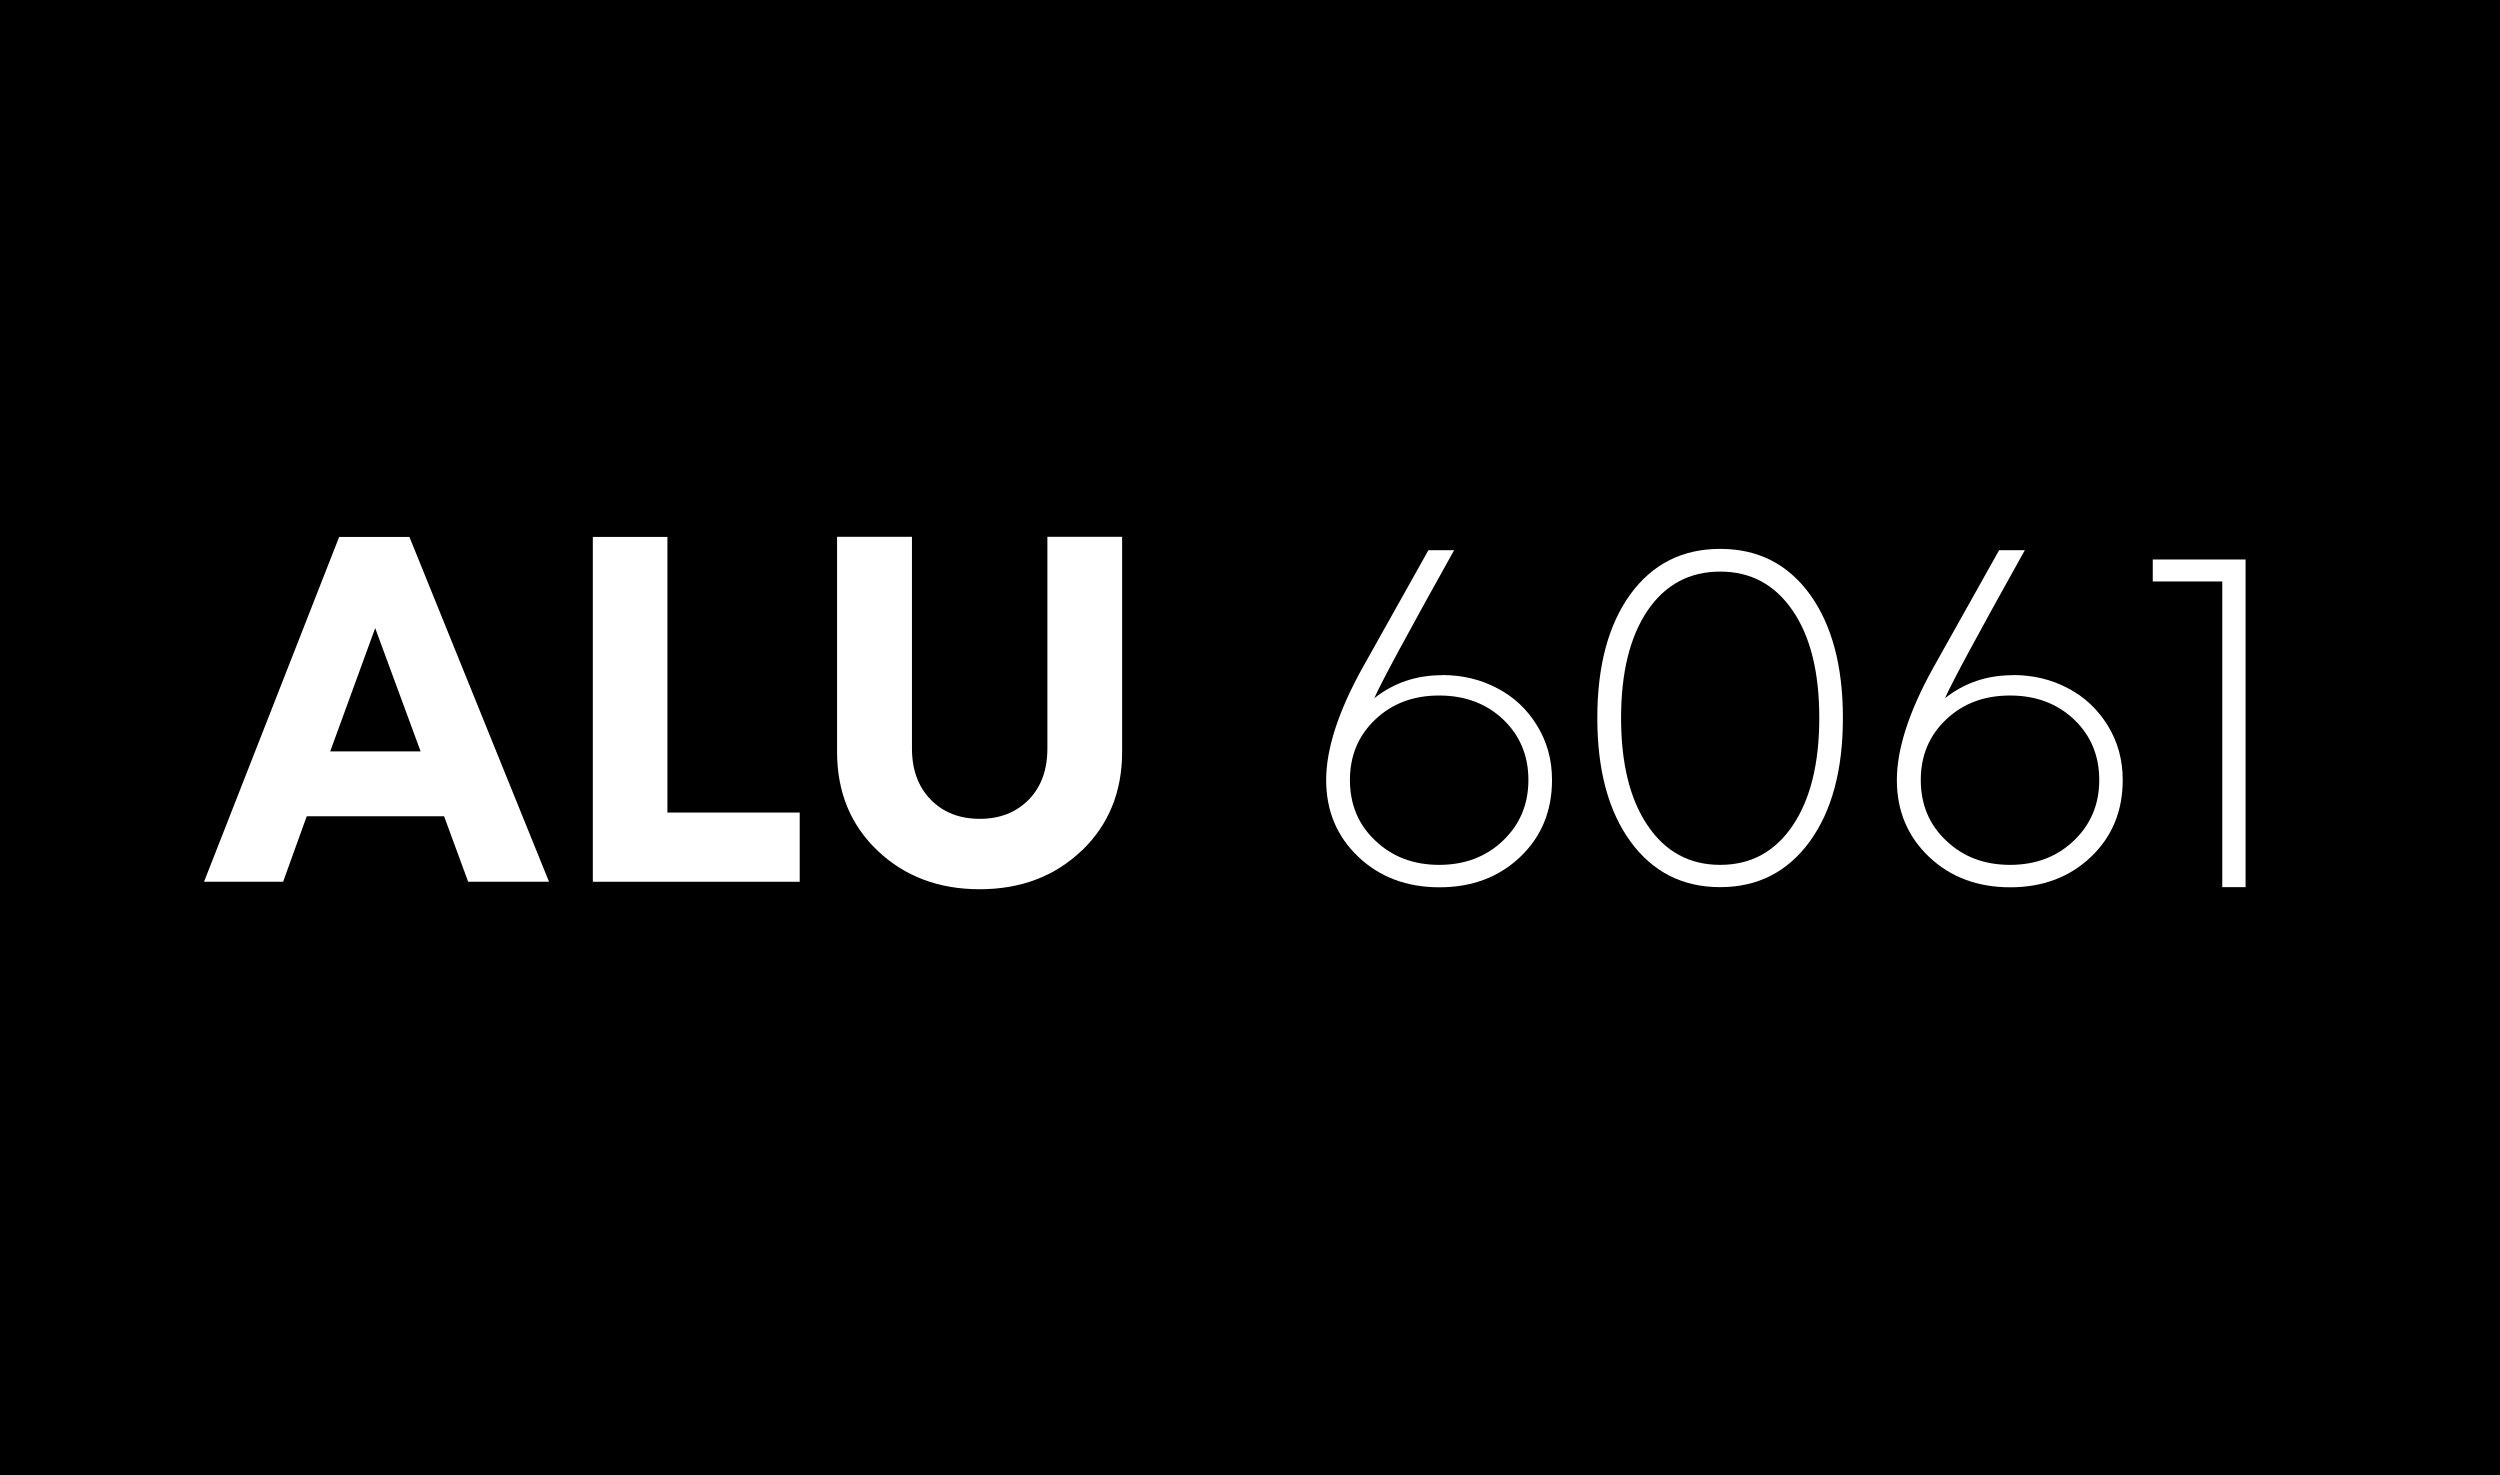 <?xml version="1.0" encoding="UTF-8"?><svg id="Layer_1" data-name="Layer 1" xmlns="http://www.w3.org/2000/svg" viewBox="0 0 167.25 98.68"><defs><style>.cls-1 {
        fill: #fff;
      }</style></defs><rect width="167.25" height="98.68"/><path class="cls-1" d="M31.32,58.99l-1.61-4.38h-9.19l-1.58,4.38h-5.29l9.04-23.07h4.7l9.34,23.07h-5.41ZM25.1,42.02l-3.01,8.25h6.05l-3.04-8.25Z"/><polygon class="cls-1" points="44.65 54.36 53.5 54.36 53.5 58.99 39.66 58.99 39.66 35.92 44.65 35.92 44.65 54.36"/><path class="cls-1" d="M72.36,56.91c-1.8,1.72-4.08,2.58-6.82,2.58s-5.02-.86-6.83-2.58c-1.81-1.72-2.71-3.93-2.71-6.61v-14.39h5.01v14.16c0,1.43.42,2.57,1.26,3.43.84.86,1.94,1.28,3.28,1.28s2.43-.43,3.27-1.28c.84-.86,1.25-2,1.25-3.43v-14.16h5v14.39c0,2.68-.9,4.88-2.7,6.61"/><path class="cls-1" d="M96.48,45.16c1.34,0,2.57.29,3.68.88,1.12.58,2.01,1.42,2.67,2.5.67,1.09,1,2.3,1,3.64,0,2.08-.71,3.8-2.13,5.15-1.42,1.35-3.22,2.03-5.4,2.03s-4-.68-5.43-2.04c-1.43-1.36-2.15-3.07-2.15-5.14s.81-4.58,2.43-7.5l4.41-7.87h1.72c-3.1,5.55-4.88,8.85-5.34,9.9,1.3-1.03,2.81-1.54,4.54-1.54M92.01,56.24c1.13,1.08,2.56,1.62,4.27,1.62s3.14-.54,4.27-1.62,1.7-2.43,1.7-4.06-.57-2.99-1.7-4.06c-1.13-1.06-2.55-1.59-4.27-1.59s-3.14.53-4.27,1.6c-1.13,1.07-1.7,2.42-1.7,4.05s.56,2.99,1.7,4.06"/><path class="cls-1" d="M115.08,59.35c-2.52,0-4.52-1.02-6-3.05-1.48-2.03-2.22-4.79-2.22-8.27s.74-6.24,2.21-8.27c1.48-2.03,3.48-3.04,6.01-3.04s4.52,1.01,6,3.04c1.47,2.03,2.21,4.79,2.21,8.27s-.74,6.23-2.22,8.27c-1.48,2.03-3.48,3.05-5.99,3.05M110.23,55.23c1.18,1.75,2.8,2.63,4.85,2.63s3.67-.88,4.85-2.63c1.18-1.75,1.78-4.14,1.78-7.2s-.59-5.44-1.78-7.18c-1.19-1.74-2.8-2.61-4.85-2.61s-3.68.87-4.86,2.61c-1.18,1.75-1.77,4.14-1.77,7.18s.59,5.45,1.78,7.2"/><path class="cls-1" d="M134.66,45.16c1.34,0,2.57.29,3.68.88,1.12.58,2,1.42,2.67,2.5.67,1.09,1,2.3,1,3.64,0,2.08-.71,3.8-2.13,5.15-1.42,1.35-3.22,2.03-5.4,2.03s-4-.68-5.43-2.04c-1.43-1.36-2.15-3.07-2.15-5.14s.81-4.58,2.43-7.5l4.41-7.87h1.72c-3.1,5.55-4.88,8.85-5.34,9.9,1.3-1.03,2.81-1.54,4.54-1.54M130.2,56.24c1.13,1.08,2.55,1.62,4.27,1.62s3.14-.54,4.27-1.62c1.13-1.08,1.7-2.43,1.7-4.06s-.57-2.99-1.7-4.06c-1.13-1.06-2.55-1.59-4.27-1.59s-3.14.53-4.27,1.6c-1.13,1.07-1.7,2.42-1.7,4.05s.56,2.99,1.7,4.06"/><polygon class="cls-1" points="144.02 37.43 150.23 37.43 150.23 59.35 148.67 59.35 148.67 38.9 144.02 38.9 144.02 37.43"/></svg>